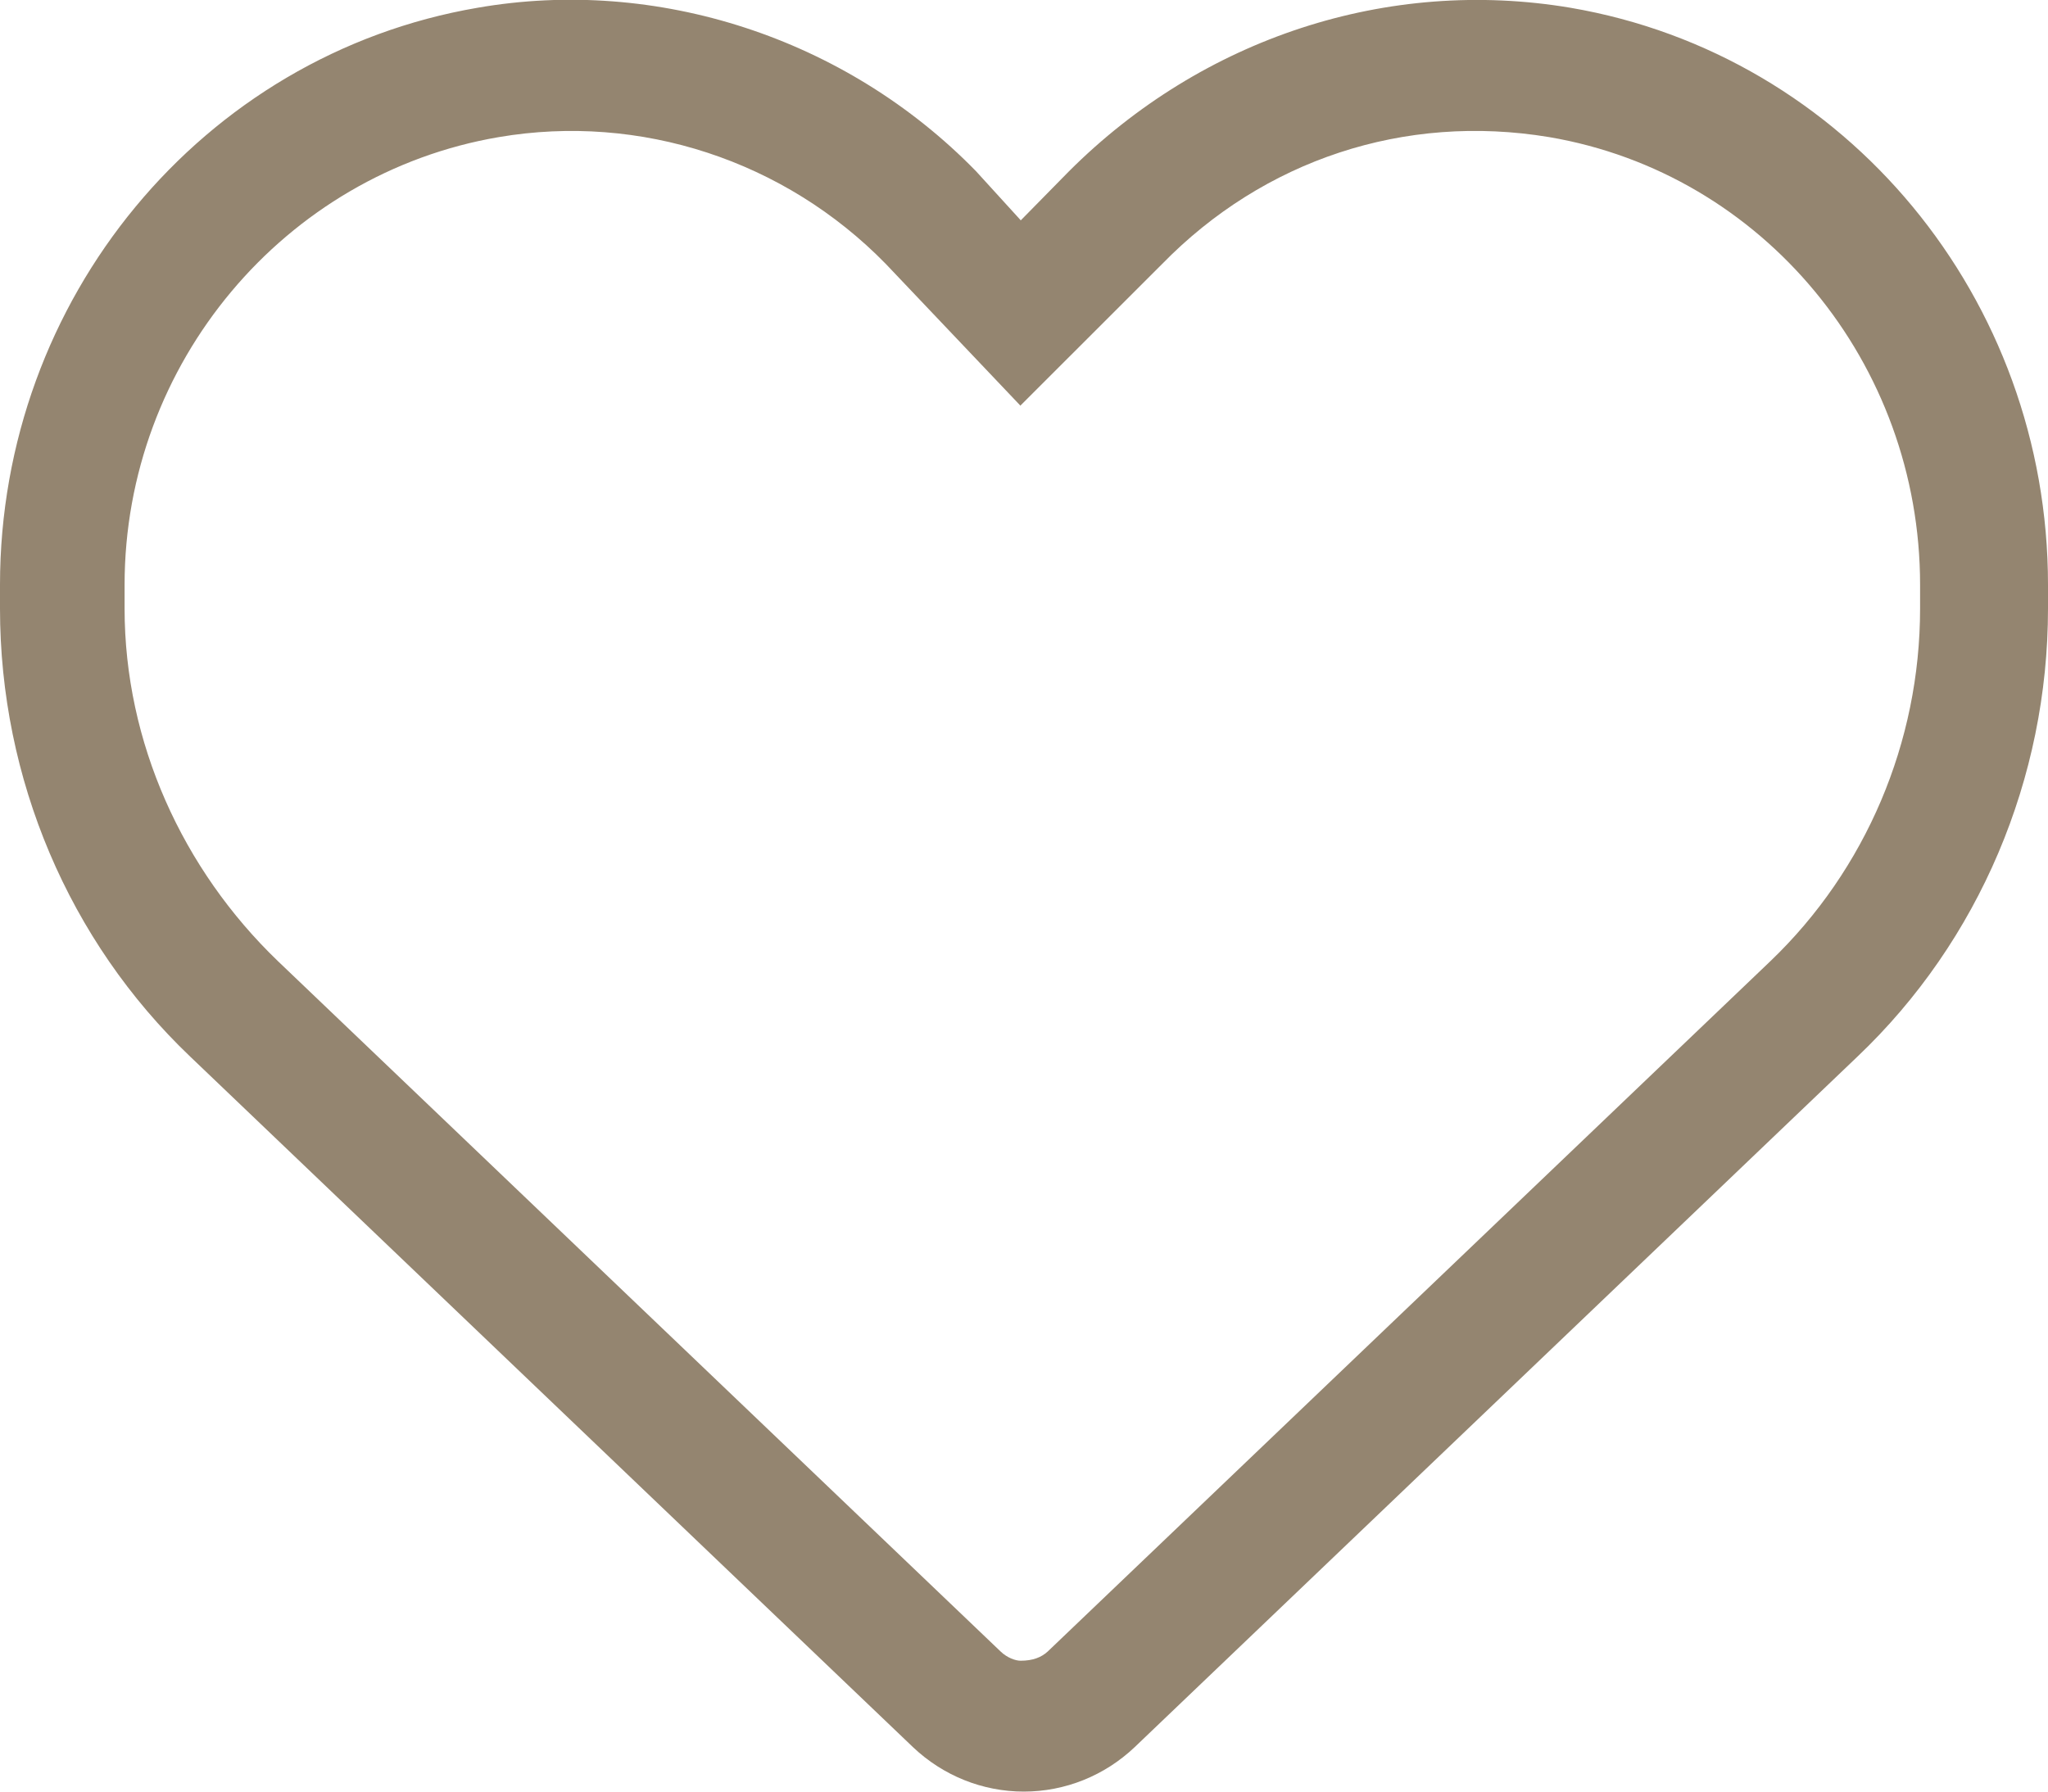<svg width="24" height="21" viewBox="0 0 24 21" fill="none" xmlns="http://www.w3.org/2000/svg">
<path d="M11.96 2.585L12.524 2.011C14.091 0.443 16.265 -0.269 18.404 0.091C21.635 0.643 24 3.501 24 6.855V7.133C24 9.123 23.193 11.03 21.767 12.385L13.297 20.479C12.945 20.813 12.482 21 11.998 21C11.514 21 11.051 20.813 10.699 20.479L2.229 12.385C0.807 11.03 0 9.127 0 7.133V6.855C0 3.506 2.369 0.643 5.596 0.091C7.693 -0.274 9.909 0.439 11.438 2.007L11.96 2.58V2.585ZM11.96 4.757L10.38 3.093C9.196 1.881 7.502 1.325 5.846 1.607C3.337 2.033 1.46 4.257 1.46 6.855V7.133C1.46 8.701 2.14 10.192 3.256 11.265L11.726 19.358C11.803 19.432 11.9 19.466 11.96 19.466C12.104 19.466 12.202 19.427 12.278 19.358L20.748 11.265C21.864 10.196 22.501 8.701 22.501 7.133V6.855C22.501 4.257 20.663 2.033 18.154 1.607C16.456 1.325 14.808 1.877 13.62 3.093L11.955 4.757H11.96Z" fill="#948570"/>
</svg>
